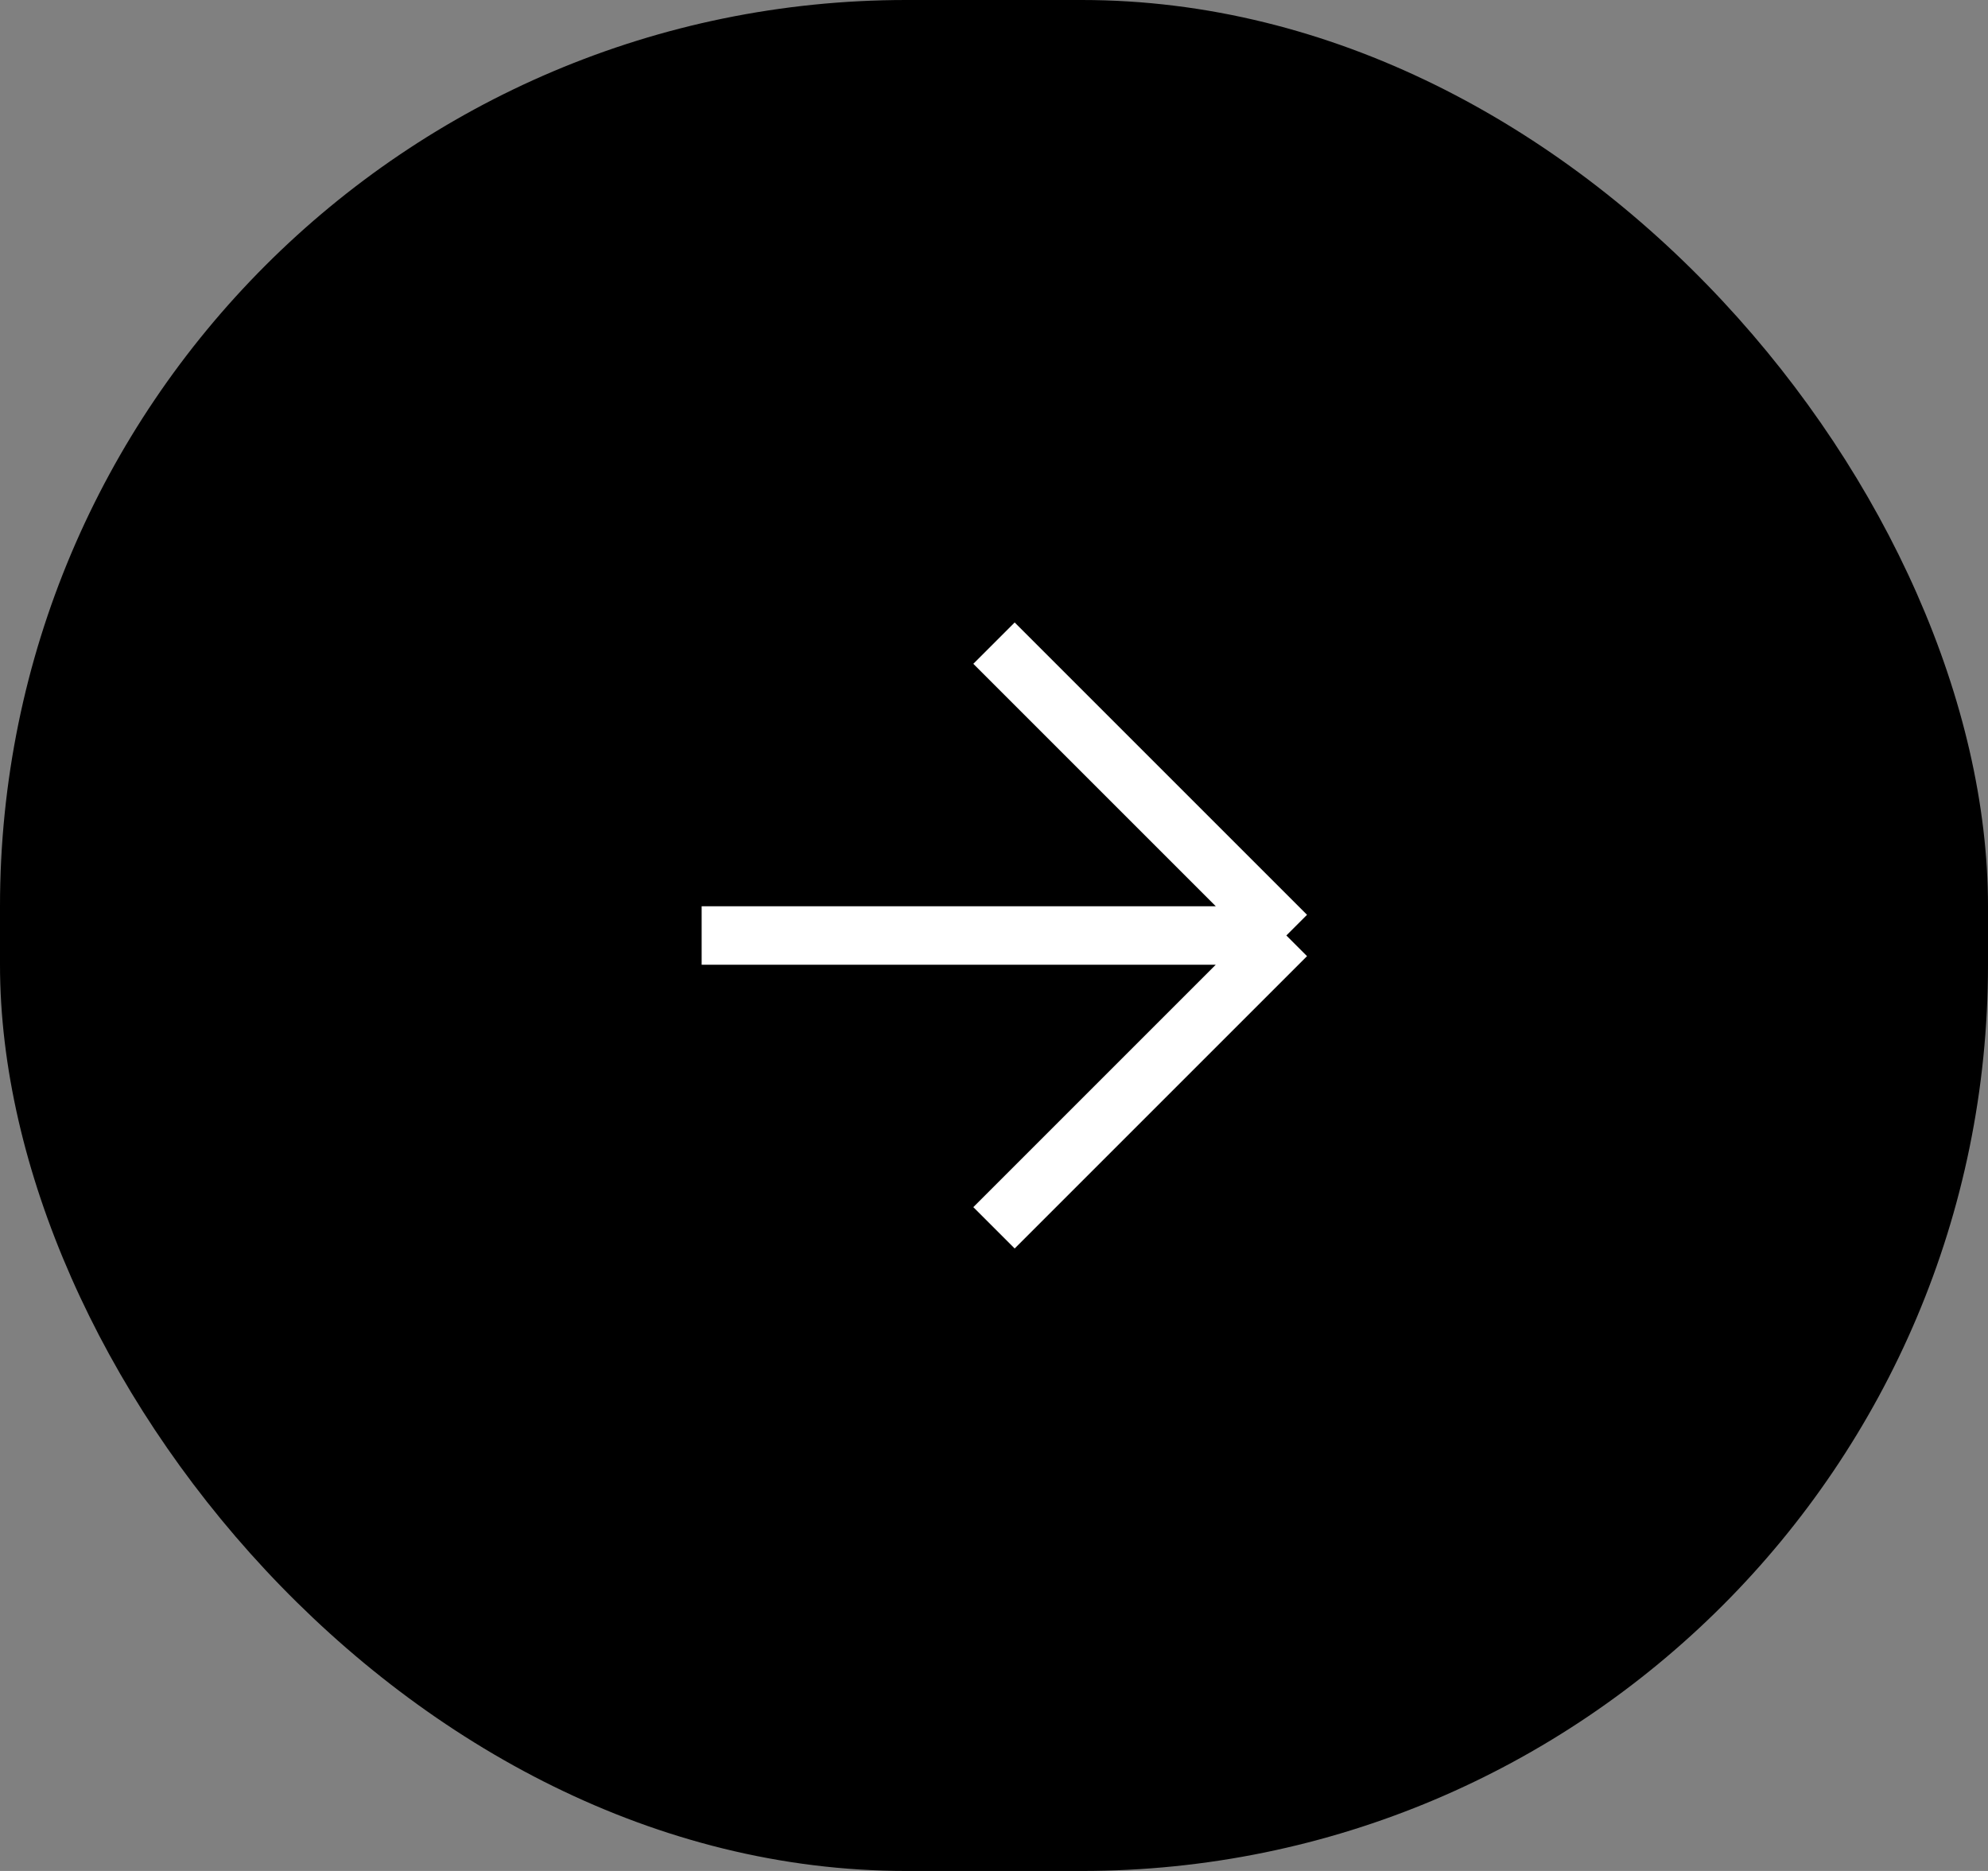 <svg xmlns="http://www.w3.org/2000/svg" width="34" height="32" viewBox="0 0 34 32" fill="none">
  <rect x="0" y="0" width="34" height="32" fill="#808080" stroke="none"/>
  <rect width="34" height="32" rx="15.5" fill="black" />
  <path d="M17 11L22 16M22 16L17 21M22 16H12" stroke="white" />
</svg>